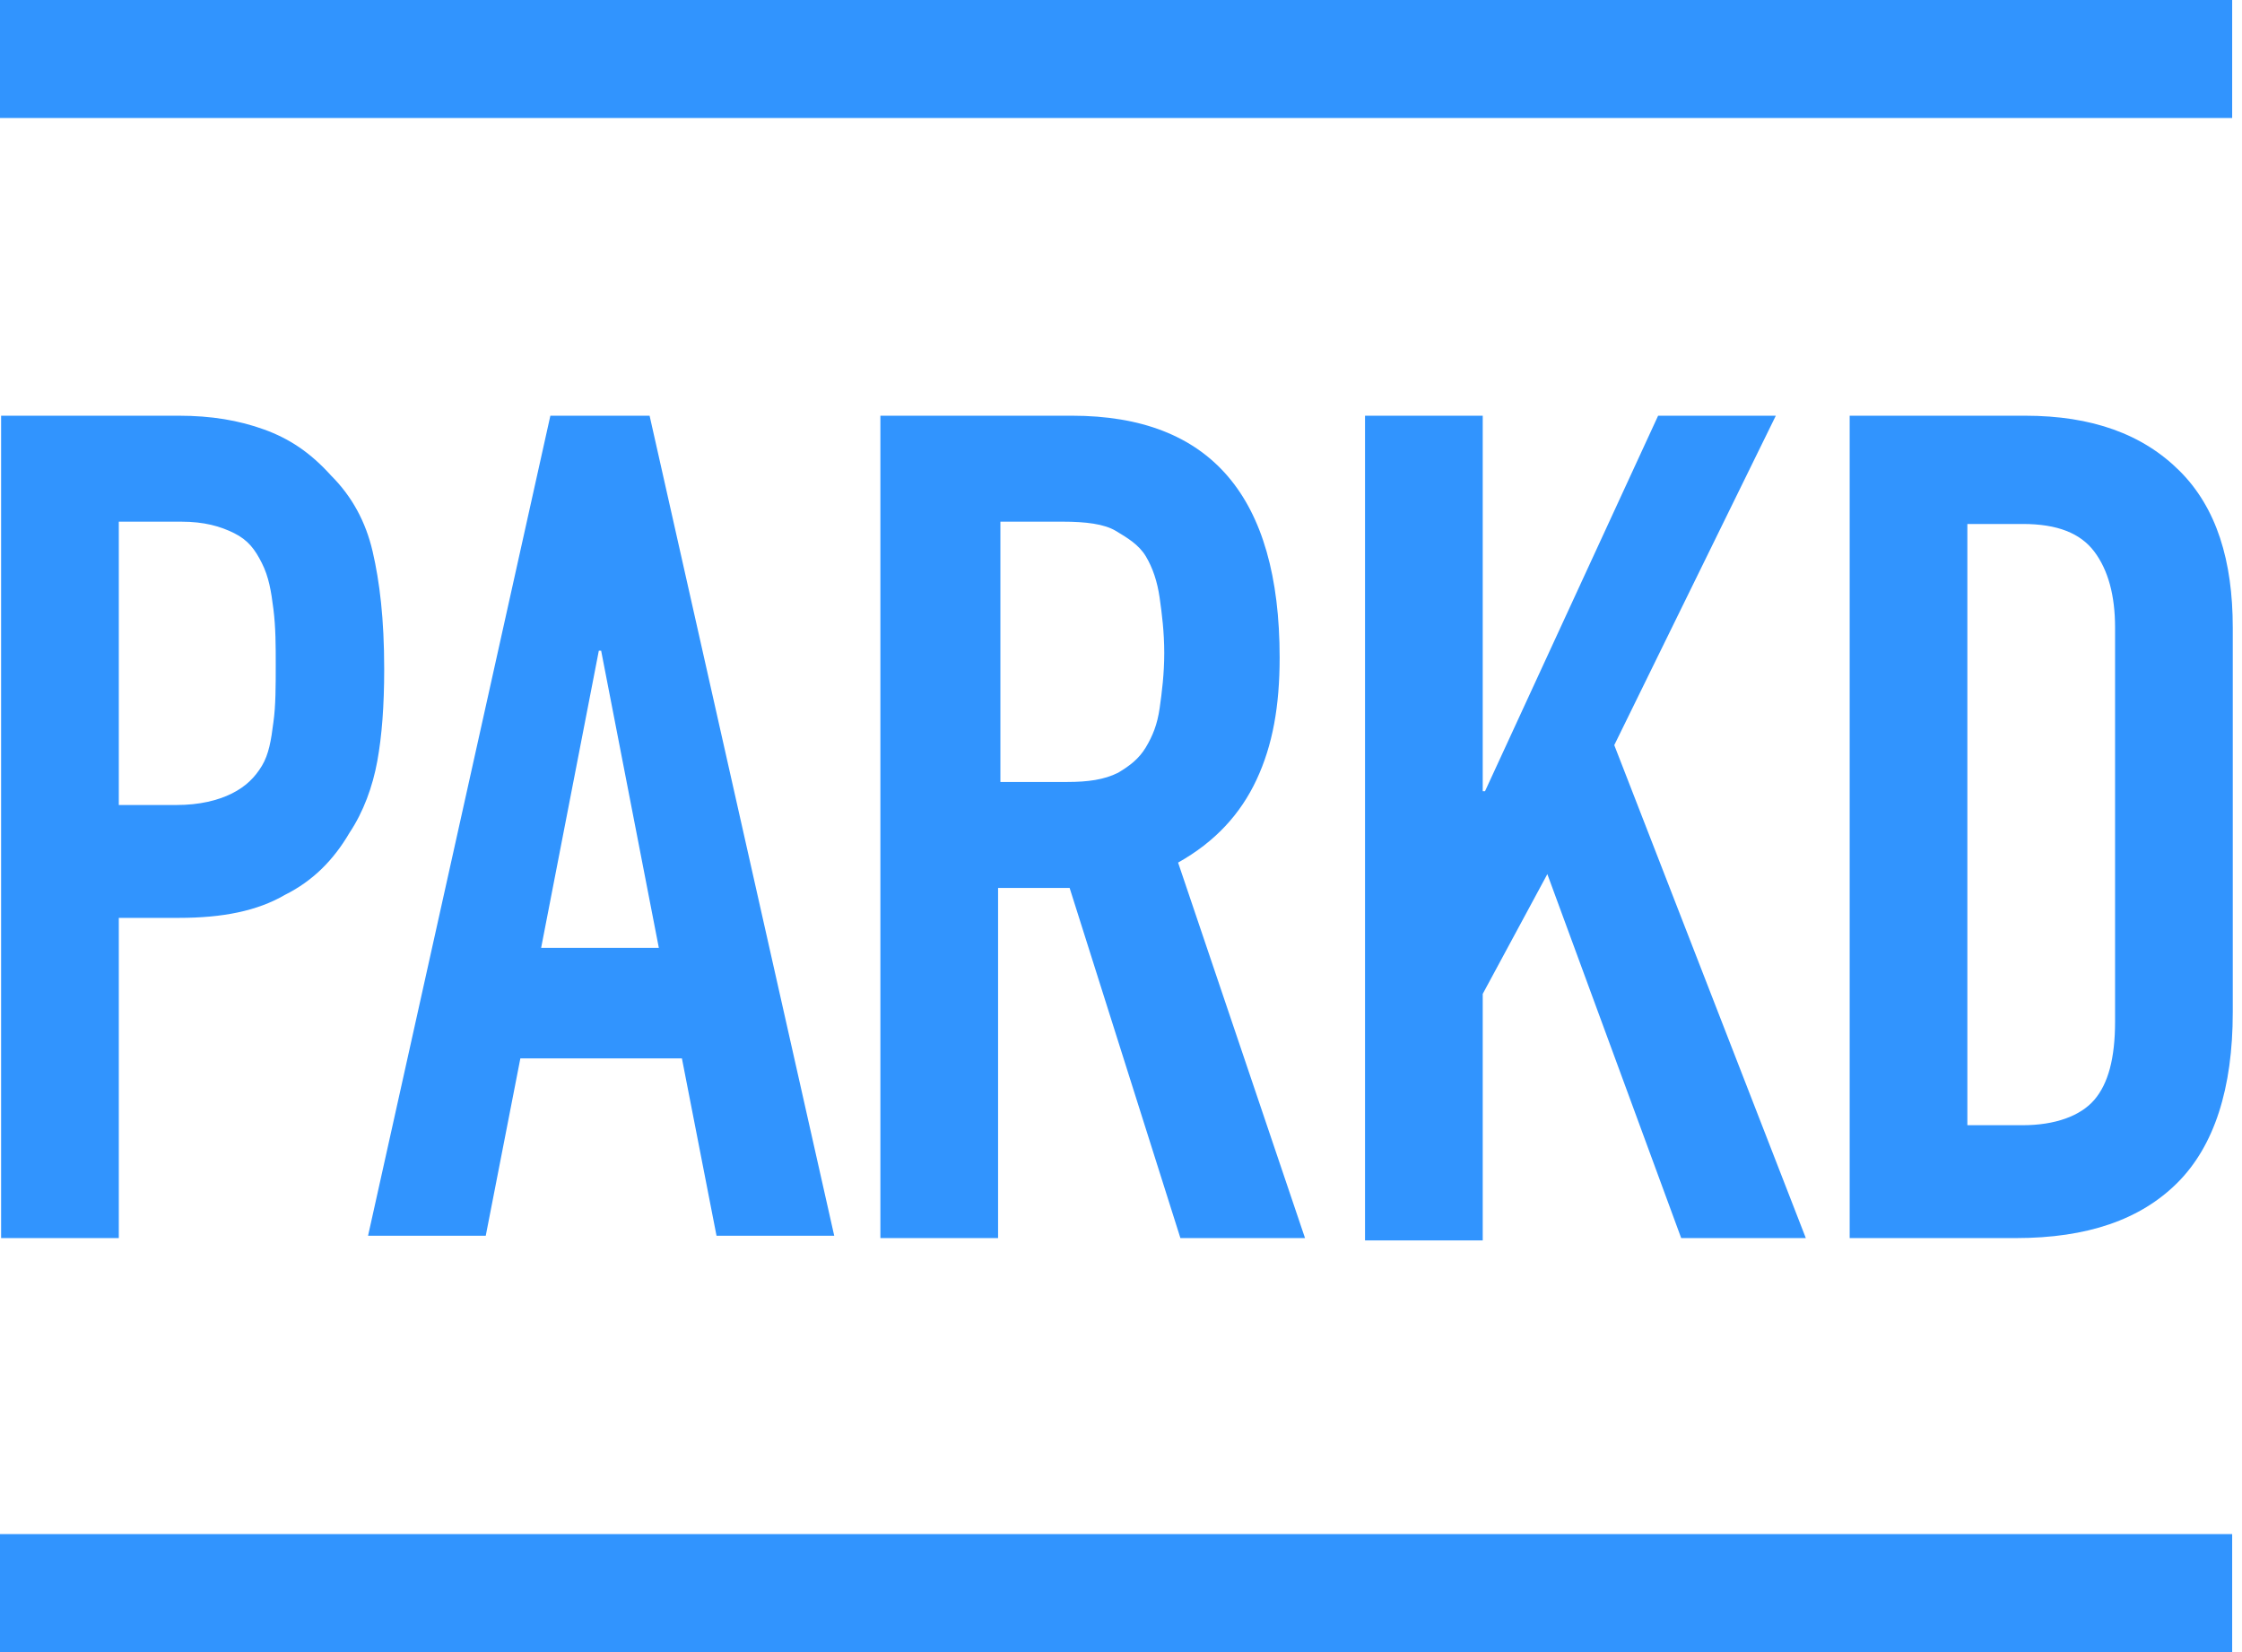 <?xml version="1.0" encoding="UTF-8" standalone="no"?>
<svg width="228px" height="168px" viewBox="0 0 228 168" version="1.1" xmlns="http://www.w3.org/2000/svg" xmlns:xlink="http://www.w3.org/1999/xlink">
    <!-- Generator: Sketch 42 (36781) - http://www.bohemiancoding.com/sketch -->
    <title>ParkdLogo</title>
    <desc>Created with Sketch.</desc>
    <defs></defs>
    <g id="Page-1" stroke="none" stroke-width="1" fill="none" fill-rule="evenodd">
        <g id="Artboard" transform="translate(-253, -266)" fill-rule="nonzero" fill="#3194FE">
            <g id="ParkdLogo" transform="translate(253, 266)">
                <g id="Page-1">
                    <g id="Logo">
                        <path d="M0.112,42.273 L18.184,42.273 C21.469,42.273 24.286,42.741 26.867,43.678 C29.449,44.615 31.561,46.021 33.673,48.363 C35.786,50.471 37.194,53.048 37.898,56.093 C38.602,59.138 39.071,62.886 39.071,68.04 C39.071,71.788 38.837,74.833 38.367,77.41 C37.898,79.986 36.959,82.563 35.551,84.671 C33.908,87.482 31.796,89.59 28.98,90.996 C26.163,92.636 22.643,93.338 18.184,93.338 L12.082,93.338 L12.082,125.899 L0.112,125.899 L0.112,42.273 Z M12.082,81.86 L17.949,81.86 C20.296,81.86 22.173,81.392 23.582,80.689 C24.99,79.986 25.929,79.049 26.633,77.878 C27.337,76.707 27.571,75.301 27.806,73.427 C28.041,71.788 28.041,69.679 28.041,67.571 C28.041,65.697 28.041,63.823 27.806,61.949 C27.571,60.075 27.337,58.67 26.633,57.264 C25.929,55.859 25.224,54.922 23.816,54.219 C22.408,53.516 20.765,53.048 18.418,53.048 L12.082,53.048 L12.082,81.86 Z M61.133,66.166 L60.898,66.166 L55.031,96.384 L67,96.384 L61.133,66.166 Z M55.969,42.273 L66.061,42.273 L84.837,125.664 L72.867,125.664 L69.347,107.627 L52.918,107.627 L49.398,125.664 L37.429,125.664 L55.969,42.273 Z M101.735,79.518 L108.541,79.518 C110.653,79.518 112.296,79.284 113.704,78.581 C114.878,77.878 115.816,77.175 116.52,76.004 C117.224,74.833 117.694,73.662 117.929,72.022 C118.163,70.382 118.398,68.508 118.398,66.4 C118.398,64.292 118.163,62.418 117.929,60.778 C117.694,59.138 117.224,57.733 116.52,56.562 C115.816,55.39 114.643,54.688 113.469,53.985 C112.296,53.282 110.418,53.048 108.071,53.048 L101.735,53.048 L101.735,79.518 L101.735,79.518 Z M89.765,42.273 L109.01,42.273 C123.092,42.273 130.133,50.471 130.133,66.868 C130.133,71.788 129.429,75.77 127.786,79.284 C126.143,82.797 123.561,85.608 119.806,87.716 L132.714,125.899 L120.041,125.899 L108.776,90.293 L101.5,90.293 L101.5,125.899 L89.531,125.899 L89.531,42.273 L89.765,42.273 Z M138.816,42.273 L150.786,42.273 L150.786,80.455 L151.02,80.455 L168.622,42.273 L180.592,42.273 L164.163,75.77 L183.643,125.899 L170.969,125.899 L157.357,88.888 L150.786,101.068 L150.786,126.133 L138.816,126.133 L138.816,42.273 Z M188.102,42.273 L205.939,42.273 C212.745,42.273 217.908,44.147 221.663,47.895 C225.418,51.642 227.061,57.03 227.061,63.823 L227.061,102.942 C227.061,110.673 225.184,116.529 221.429,120.277 C217.673,124.025 212.276,125.899 205,125.899 L188.102,125.899 L188.102,42.273 Z M200.071,114.421 L205.704,114.421 C208.99,114.421 211.571,113.484 212.98,111.844 C214.388,110.204 215.092,107.627 215.092,103.879 L215.092,63.823 C215.092,60.544 214.388,57.967 212.98,56.093 C211.571,54.219 209.224,53.282 205.704,53.282 L200.071,53.282 L200.071,114.421 Z" id="PARKD"></path>
                        <polygon id="Bar" points="0 0 227 1.60091419e-14 227 12 0 12"></polygon>
                        <polygon id="Bar_1_" points="0 156 227 156 227 168 0 168"></polygon>
                    </g>
                </g>
            </g>
        </g>
    </g>
</svg>